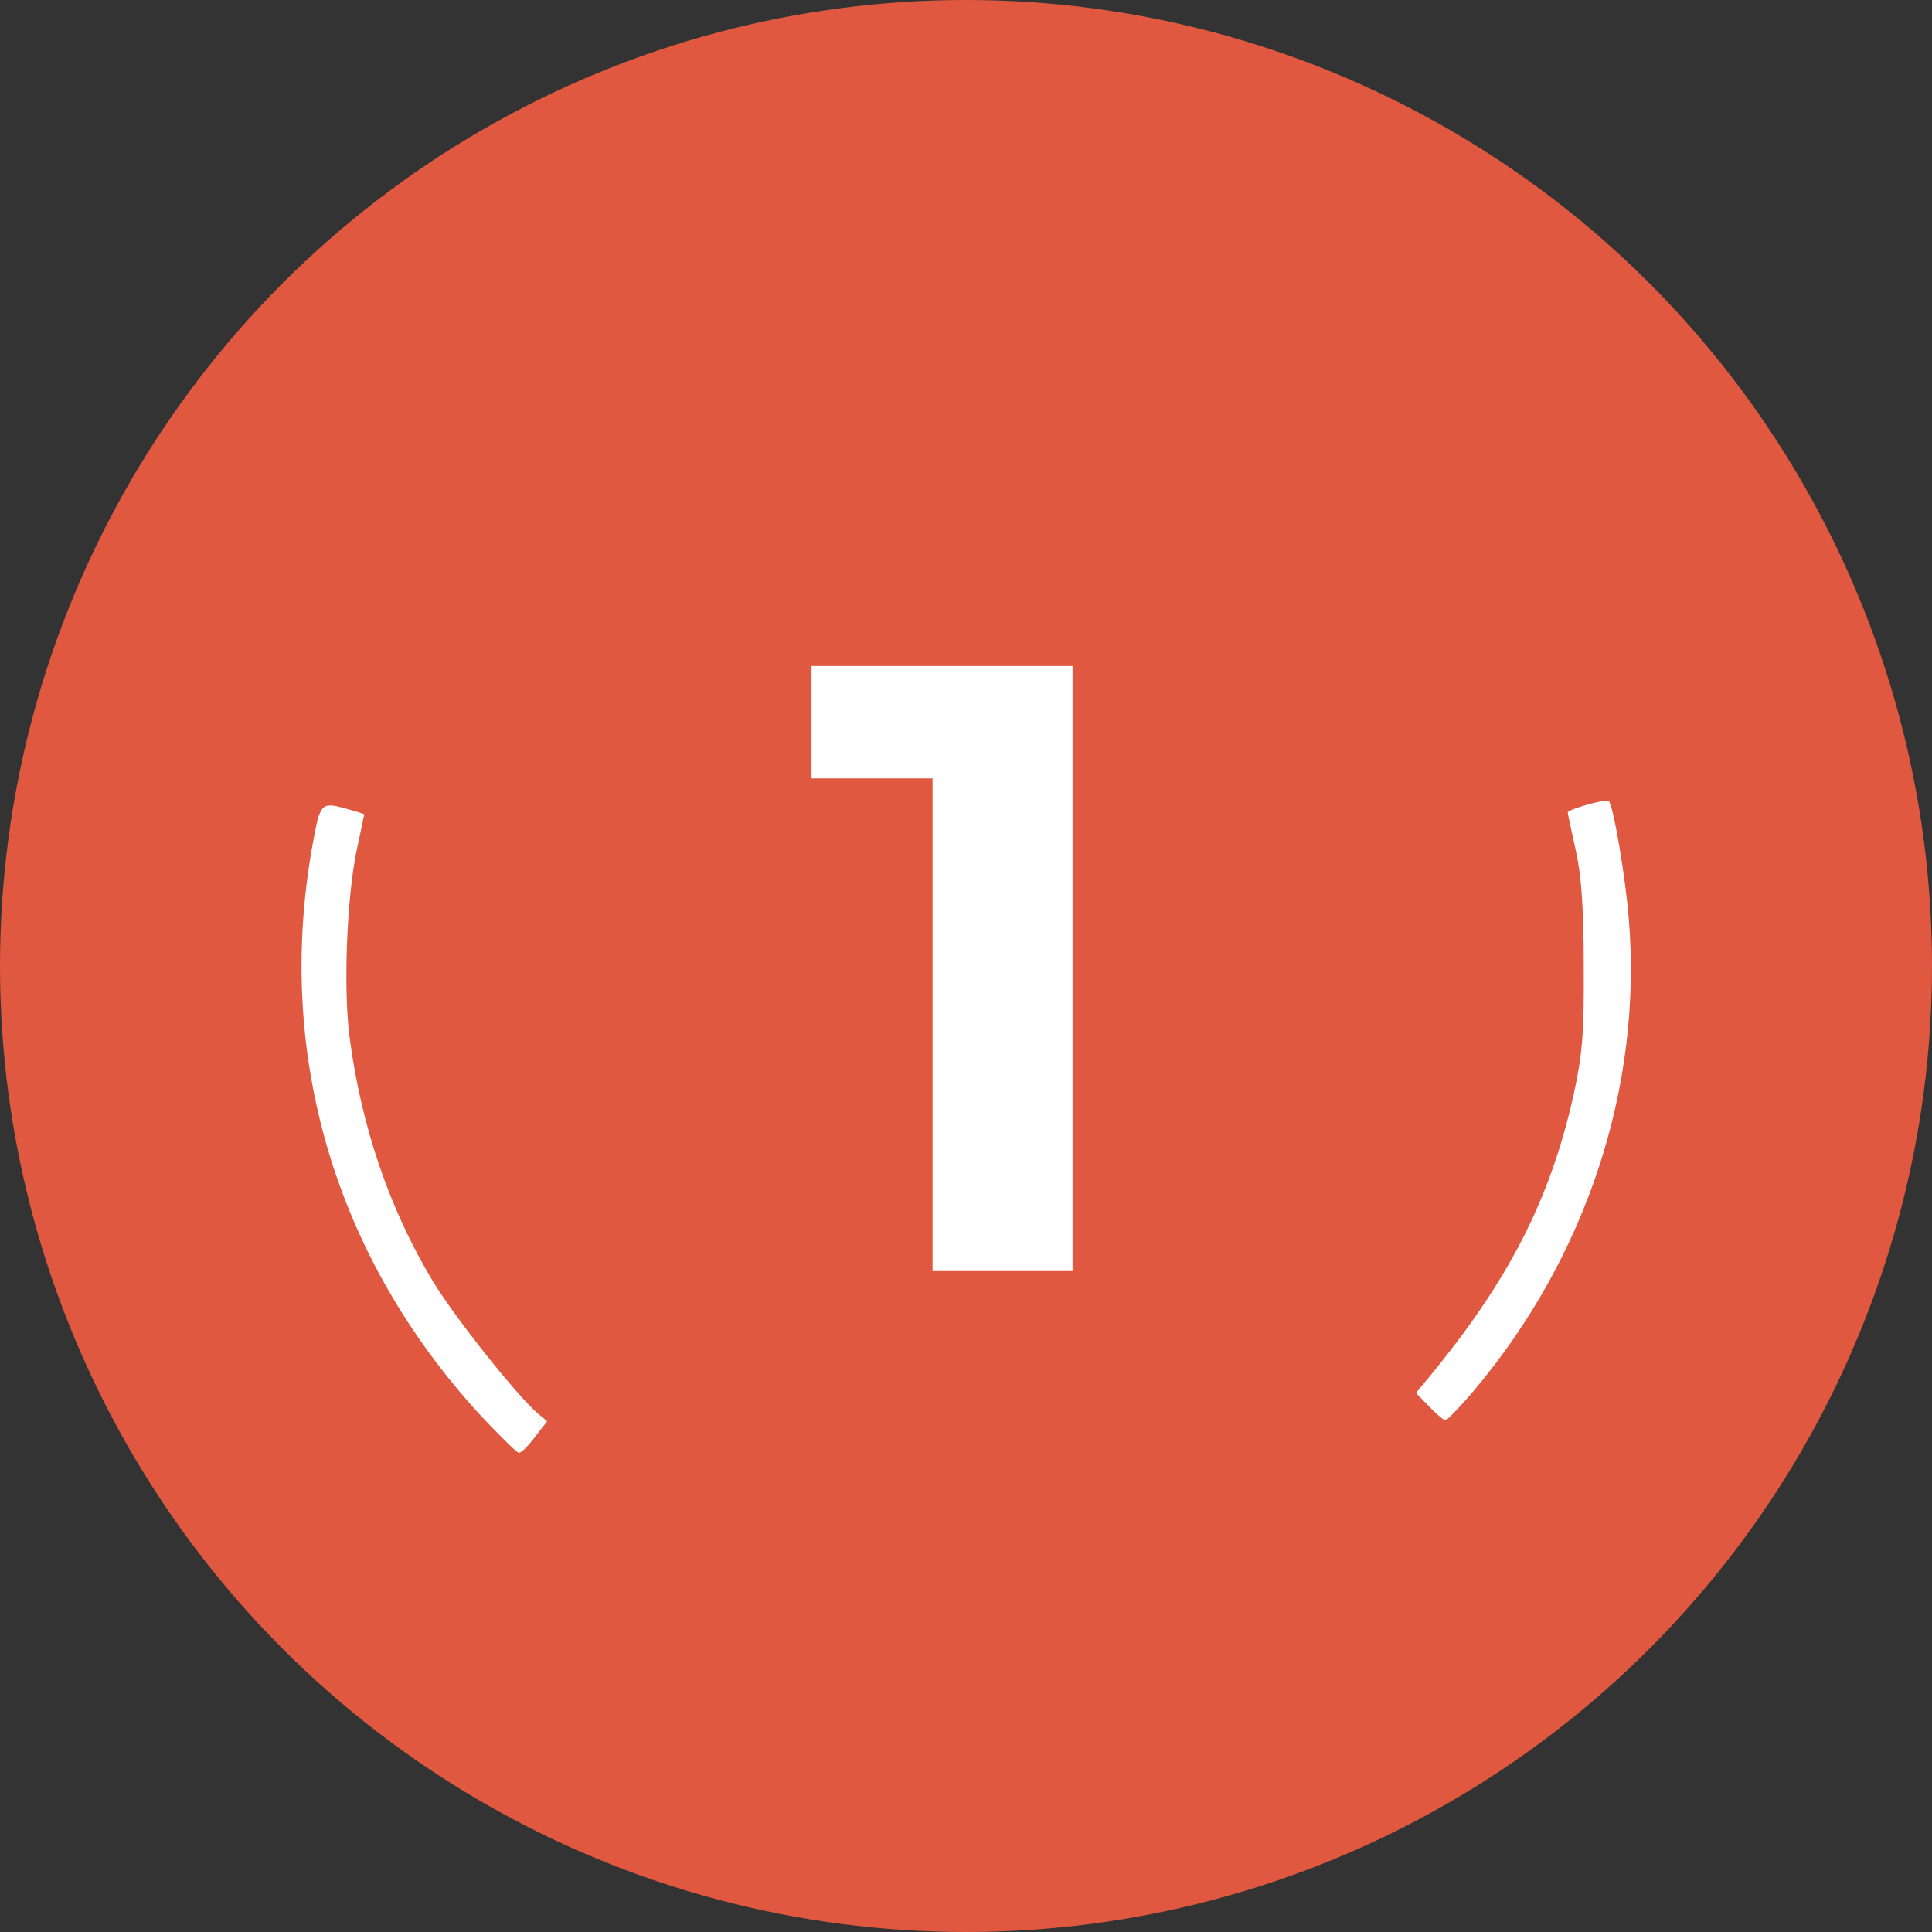 <svg width="76" height="76" viewBox="0 0 76 76" fill="none" xmlns="http://www.w3.org/2000/svg">
<rect x="0" y="0" width="76" height="76" fill="#333333" stroke="none"/>
<circle cx="38" cy="38" r="38" fill="#E0583F"/>
<path d="M18.915 55.692C13.163 49.436 10.815 41.447 12.294 33.24C12.59 31.598 12.627 31.544 13.57 31.799C13.977 31.908 14.329 32.018 14.329 32.036C14.329 32.054 14.199 32.656 14.051 33.349C13.644 35.21 13.496 38.894 13.755 40.827C14.217 44.329 15.327 47.576 17.029 50.403C17.879 51.807 20.265 54.817 21.134 55.583L21.522 55.911L21.041 56.531C20.783 56.878 20.505 57.151 20.413 57.151C20.339 57.151 19.673 56.495 18.915 55.692Z" fill="white"/>
<path d="M56.216 55.327L55.698 54.798L56.197 54.196C59.341 50.384 60.968 47.211 61.893 43.107C62.244 41.484 62.318 40.699 62.3 38C62.3 35.72 62.207 34.425 61.985 33.44C61.819 32.693 61.671 32.018 61.671 31.963C61.671 31.835 63.188 31.416 63.28 31.507C63.465 31.671 63.946 34.516 64.075 36.176C64.612 42.742 62.411 49.436 57.991 54.689C57.436 55.345 56.918 55.874 56.863 55.874C56.807 55.874 56.511 55.637 56.216 55.327Z" fill="white"/>
<path d="M42.191 26.2V50H36.684V30.62H31.924V26.2H42.191Z" fill="white"/>
</svg>
